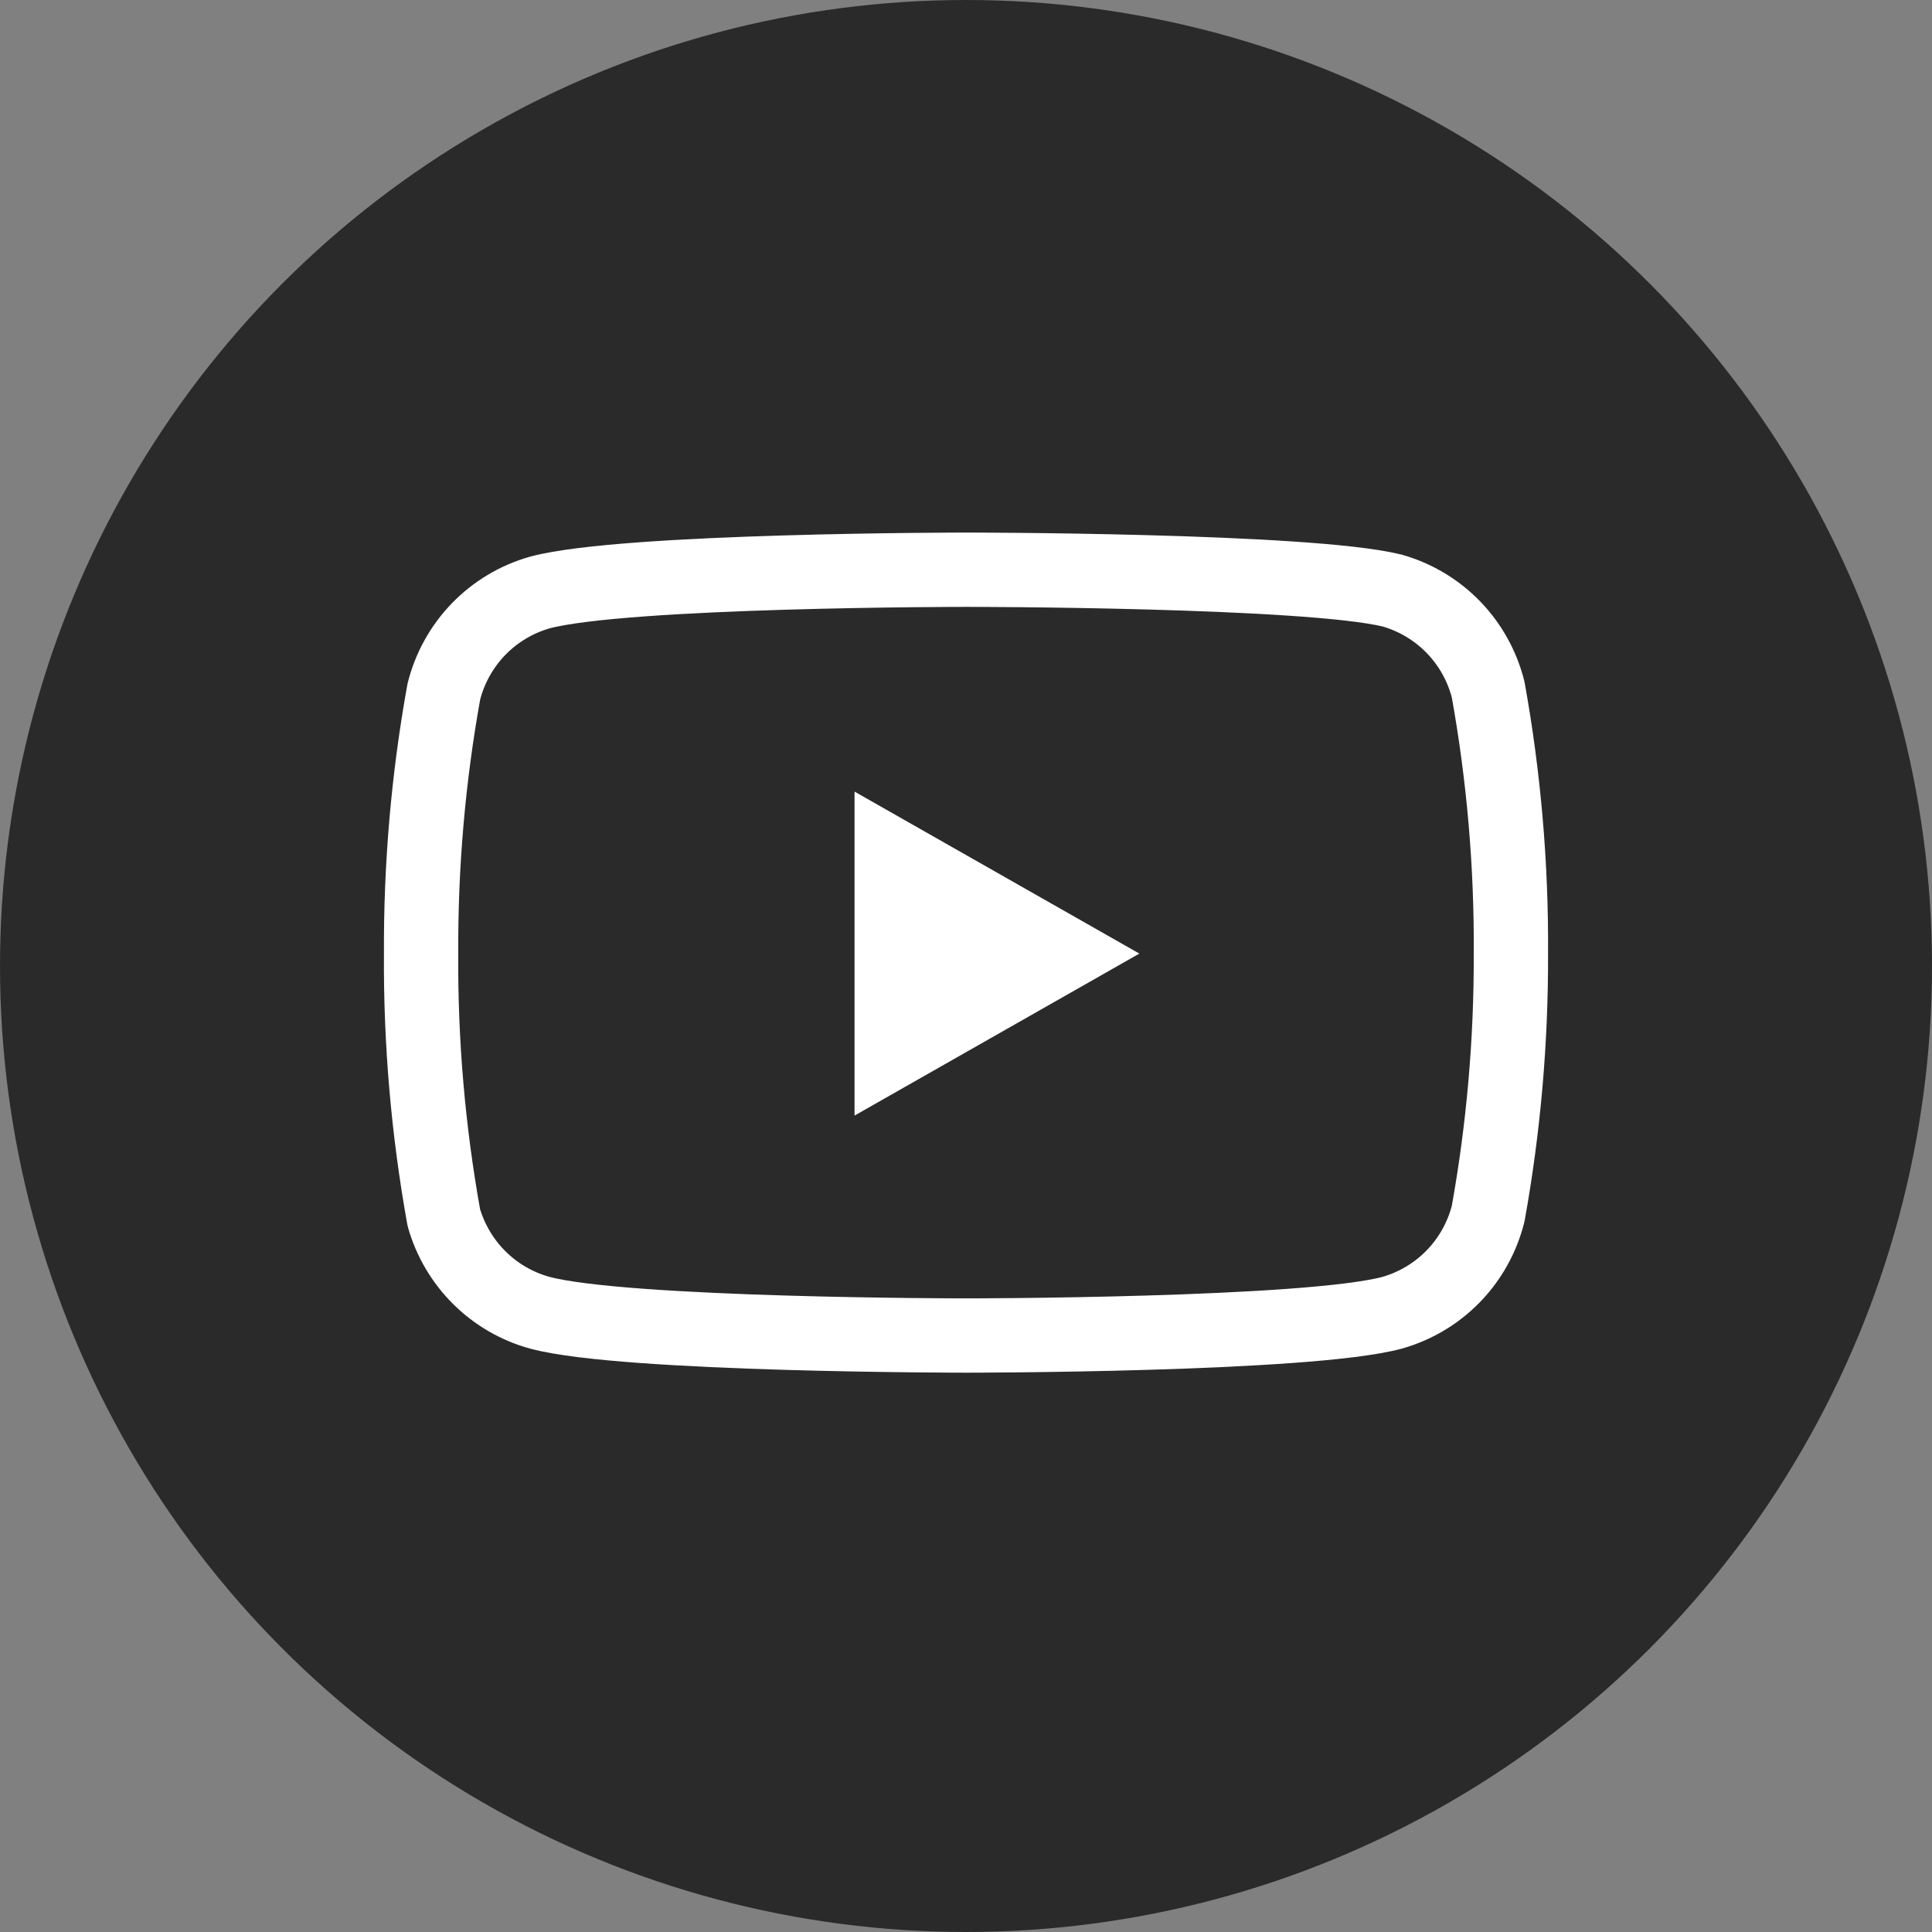 <svg width="26" height="26" viewBox="0 0 26 26" fill="none" xmlns="http://www.w3.org/2000/svg">
<rect x="0" y="0" width="26" height="26" fill="#808080" stroke="none"/>
<circle cx="13" cy="13" r="13" fill="#2A2A2A"/>
<path d="M20.027 9.28C19.947 8.964 19.786 8.674 19.559 8.44C19.332 8.206 19.047 8.036 18.733 7.947C17.587 7.667 13 7.667 13 7.667C13 7.667 8.413 7.667 7.267 7.973C6.953 8.062 6.668 8.232 6.441 8.466C6.214 8.7 6.053 8.99 5.973 9.307C5.763 10.47 5.661 11.651 5.667 12.833C5.659 14.025 5.762 15.214 5.973 16.387C6.061 16.693 6.226 16.972 6.452 17.196C6.679 17.421 6.959 17.583 7.267 17.667C8.413 17.973 13 17.973 13 17.973C13 17.973 17.587 17.973 18.733 17.667C19.047 17.578 19.332 17.408 19.559 17.174C19.786 16.94 19.947 16.65 20.027 16.333C20.235 15.178 20.337 14.007 20.333 12.833C20.341 11.642 20.238 10.453 20.027 9.28V9.28Z" stroke="white" stroke-linecap="round" stroke-linejoin="round"/>
<path d="M11.5 15.013L15.333 12.833L11.5 10.653V15.013Z" fill="white"/>
</svg>
